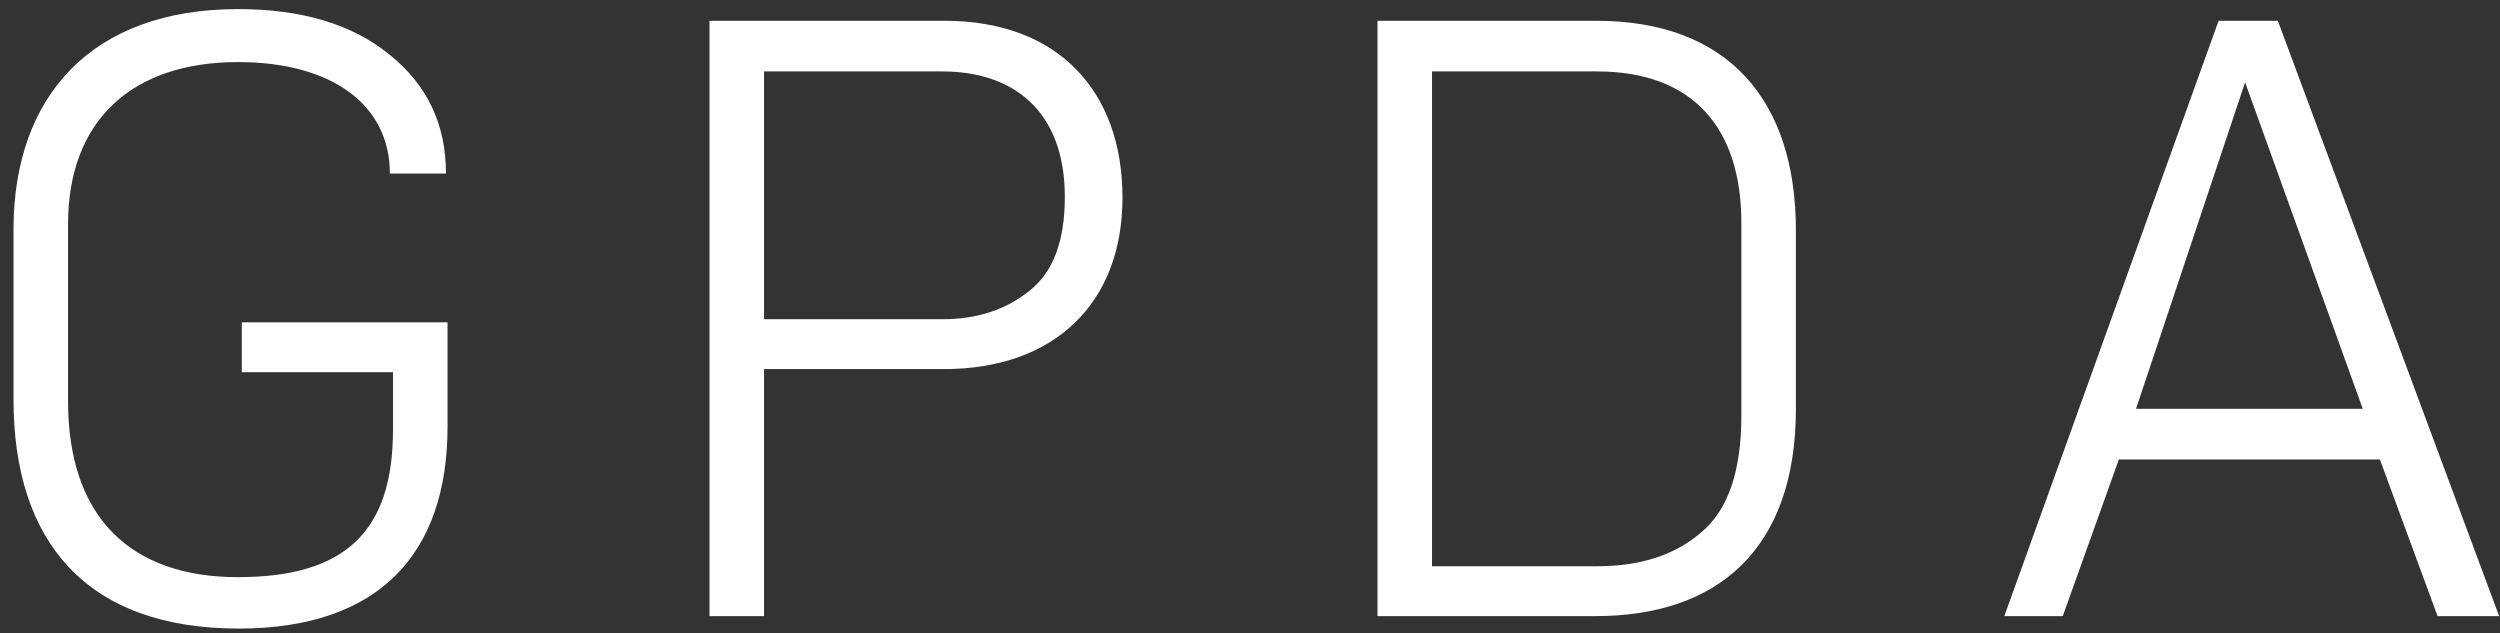 <svg width="154" height="39" viewBox="0 0 154 39" fill="none" xmlns="http://www.w3.org/2000/svg">
<rect x="0" y="0" width="154" height="39" fill="#333333" stroke="none"/>
<path d="M14.704 38.72C23.344 38.72 27.568 34.112 27.568 26.288V19.856H14.896V22.928H24.208V26.48C24.208 32.816 21.184 35.552 14.656 35.552C8.128 35.552 4.192 31.952 4.192 24.704V13.808C4.192 7.424 8.128 3.824 14.656 3.824C20.464 3.824 24.016 6.464 24.016 10.688H27.472C27.472 7.664 26.32 5.216 23.968 3.344C21.664 1.472 18.544 0.56 14.656 0.56C5.68 0.56 0.832 5.888 0.832 14.144V24.608C0.832 33.392 5.344 38.72 14.704 38.72ZM47.065 22.736H58.153C64.921 22.736 69.145 18.704 69.145 12.176C69.145 5.6 65.161 1.28 58.201 1.28H43.705V37.952H47.065V22.736ZM58.057 4.4C62.329 4.4 65.593 6.752 65.593 12.128C65.593 14.864 64.873 16.784 63.385 17.936C61.945 19.088 60.169 19.664 58.057 19.664H47.065V4.4H58.057ZM98.291 37.952C105.779 37.952 110.627 33.872 110.627 25.184V14.192C110.627 6.176 106.451 1.28 98.34 1.28H84.852V37.952H98.291ZM98.388 4.4C104.291 4.4 107.267 7.904 107.267 13.712V25.616C107.267 29.024 106.451 31.424 104.771 32.816C103.139 34.208 101.027 34.88 98.388 34.88H88.212V4.4H98.388ZM145.546 25.184H131.578L138.298 5.072L145.546 25.184ZM130.522 28.304H146.602L150.154 37.952H153.946L140.314 1.28H136.666L123.466 37.952H127.066L130.522 28.304Z" fill="white"/>
</svg>
